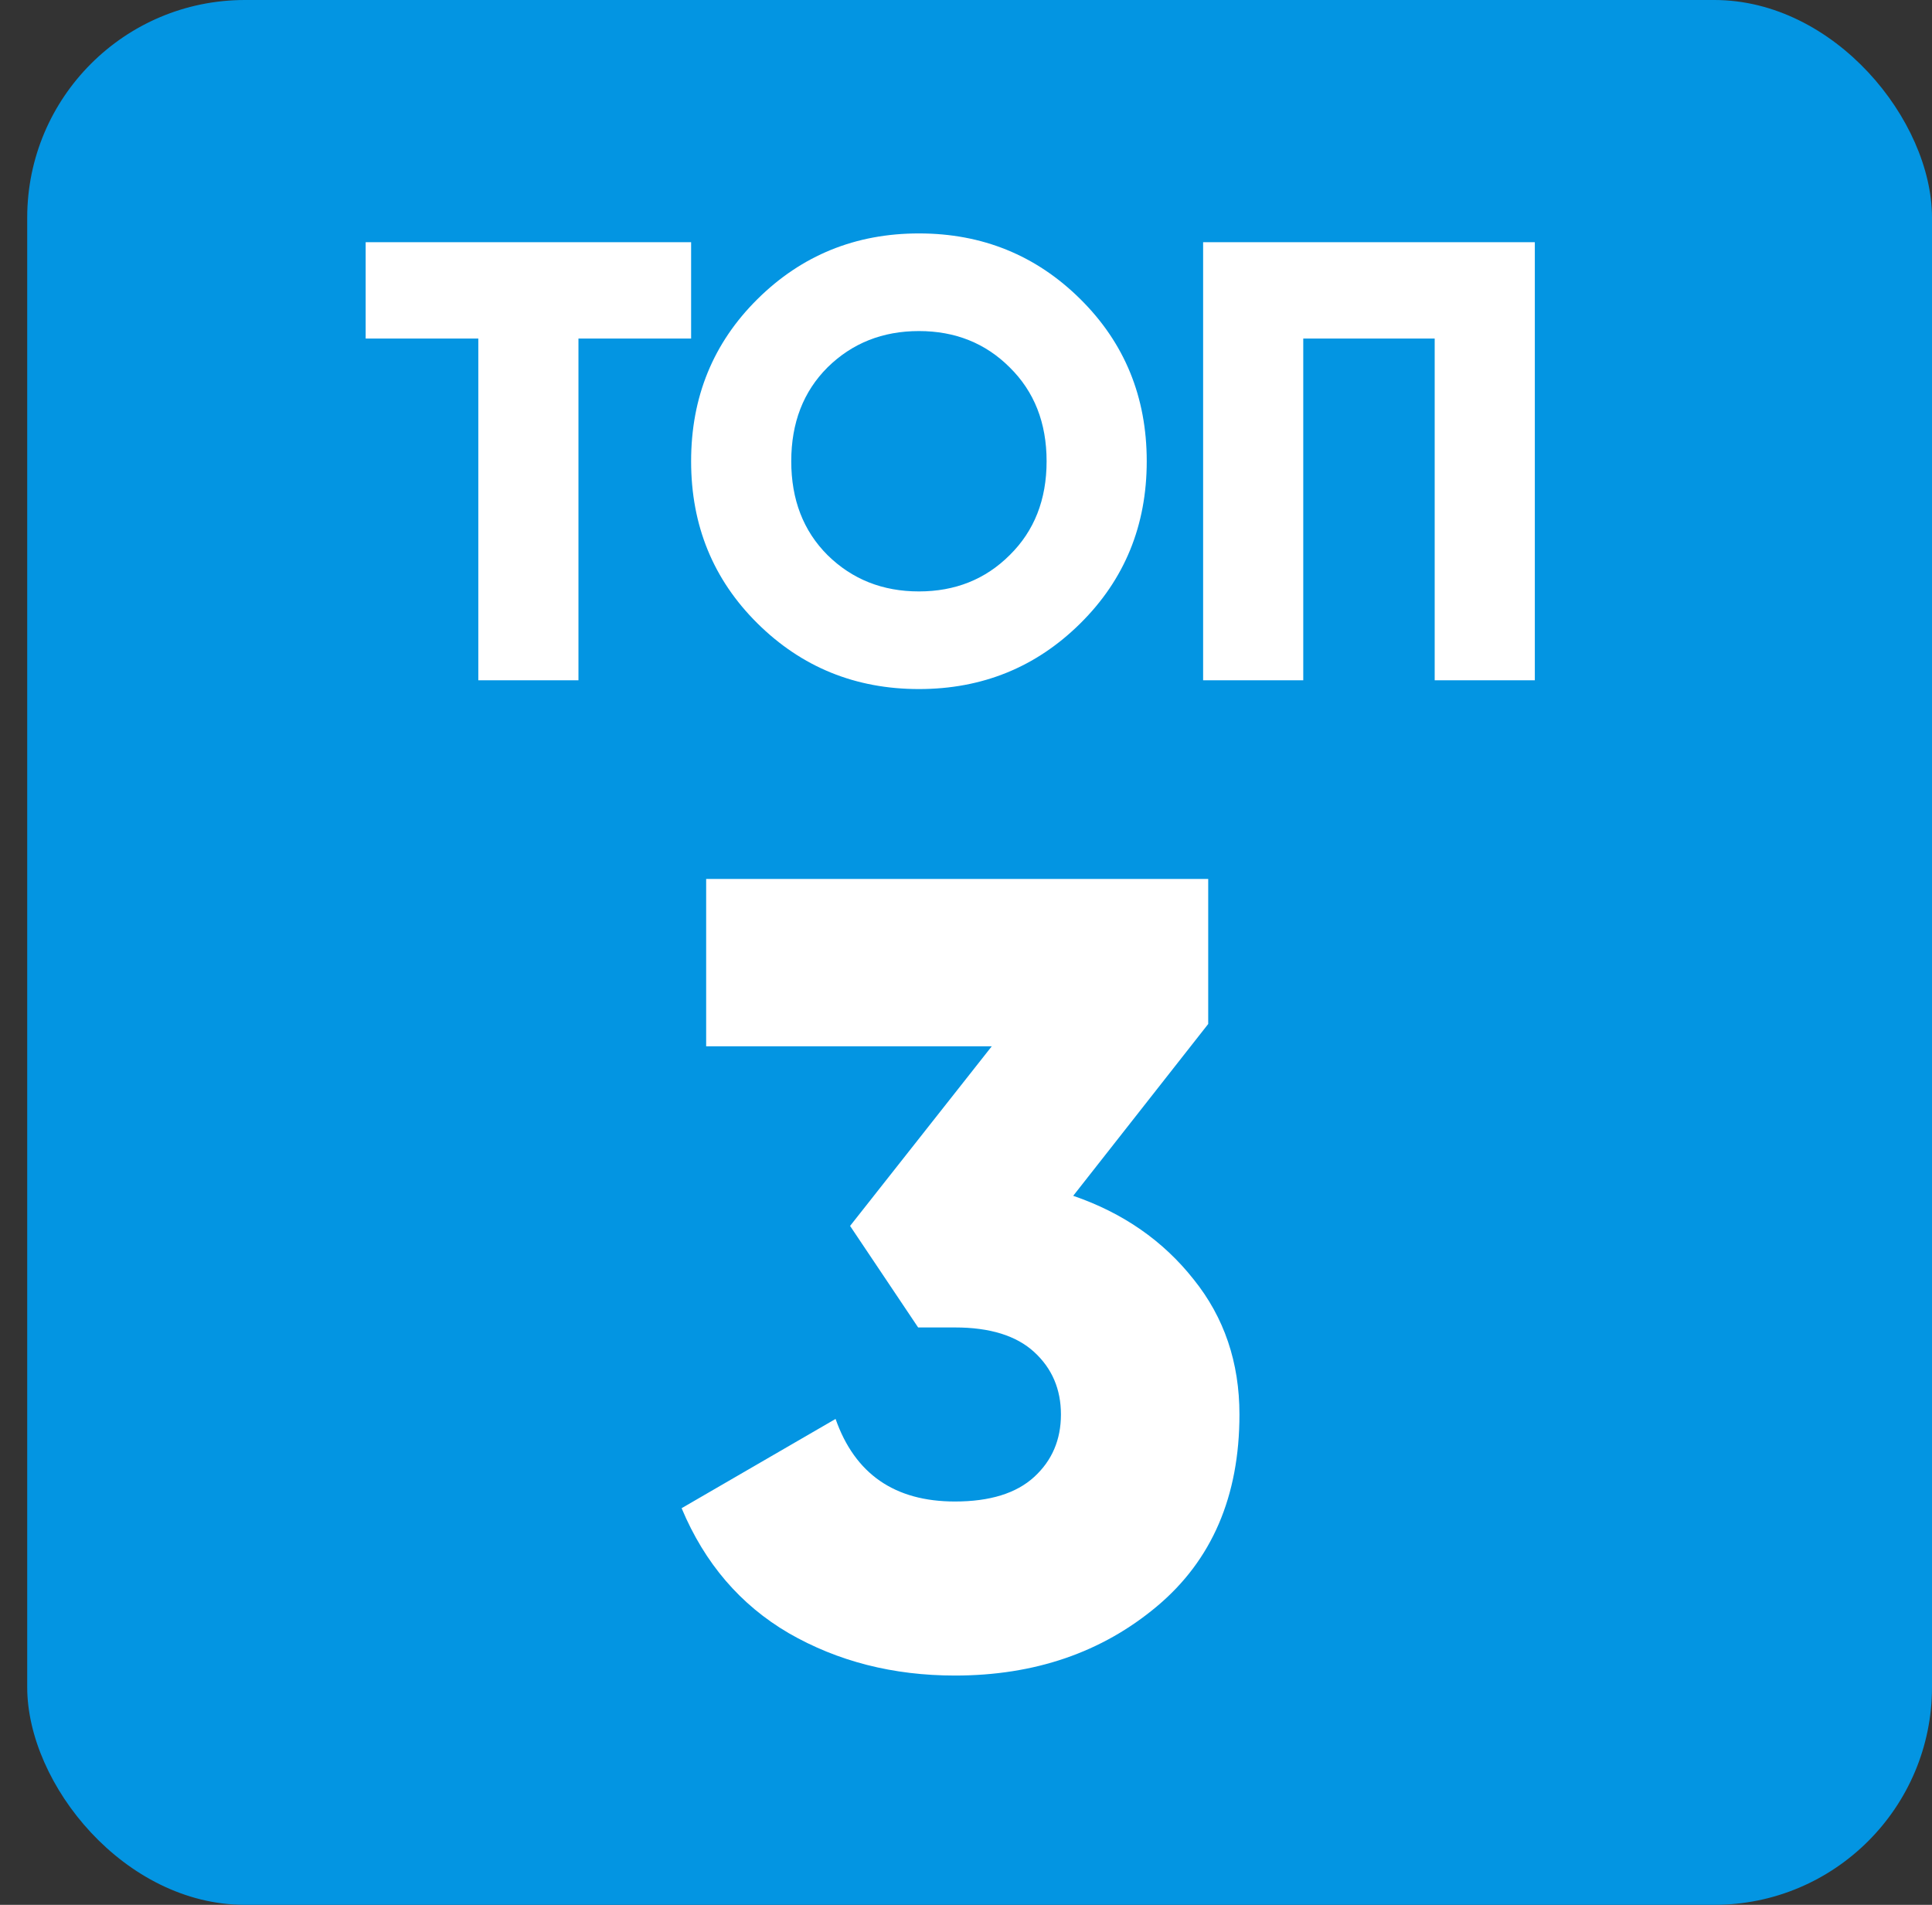 <svg width="71" height="70" viewBox="0 0 71 70" fill="none" xmlns="http://www.w3.org/2000/svg">
<rect x="0" y="0" width="71" height="70" fill="#333333" stroke="none"/>
<rect x="1" width="70" height="70" rx="8" fill="#0395E2"/>
<path d="M25.398 8.9V12.442H21.258V25H17.578V12.442H13.438V8.9H25.398ZM39.703 22.907C38.078 24.517 36.1 25.322 33.77 25.322C31.439 25.322 29.461 24.517 27.835 22.907C26.21 21.297 25.398 19.311 25.398 16.95C25.398 14.589 26.21 12.603 27.835 10.993C29.461 9.383 31.439 8.578 33.77 8.578C36.1 8.578 38.078 9.383 39.703 10.993C41.329 12.603 42.142 14.589 42.142 16.95C42.142 19.311 41.329 21.297 39.703 22.907ZM30.412 20.4C31.316 21.289 32.435 21.734 33.77 21.734C35.103 21.734 36.215 21.289 37.105 20.4C38.009 19.511 38.462 18.361 38.462 16.95C38.462 15.539 38.009 14.389 37.105 13.5C36.215 12.611 35.103 12.166 33.77 12.166C32.435 12.166 31.316 12.611 30.412 13.5C29.522 14.389 29.078 15.539 29.078 16.95C29.078 18.361 29.522 19.511 30.412 20.4ZM56.404 8.9V25H52.724V12.442H47.894V25H44.214V8.9H56.404ZM39.44 43.944C41.271 44.573 42.747 45.598 43.868 47.019C44.989 48.413 45.549 50.067 45.549 51.98C45.549 54.987 44.538 57.337 42.515 59.032C40.492 60.727 38.019 61.574 35.094 61.574C32.825 61.574 30.789 61.055 28.985 60.016C27.208 58.977 25.896 57.447 25.049 55.424L30.707 52.144C31.418 54.167 32.88 55.178 35.094 55.178C36.379 55.178 37.349 54.877 38.005 54.276C38.661 53.675 38.989 52.909 38.989 51.98C38.989 51.051 38.661 50.285 38.005 49.684C37.349 49.083 36.379 48.782 35.094 48.782H33.741L31.24 45.051L36.447 38.45H25.951V32.3H44.401V37.63L39.44 43.944Z" fill="white"/>
</svg>
